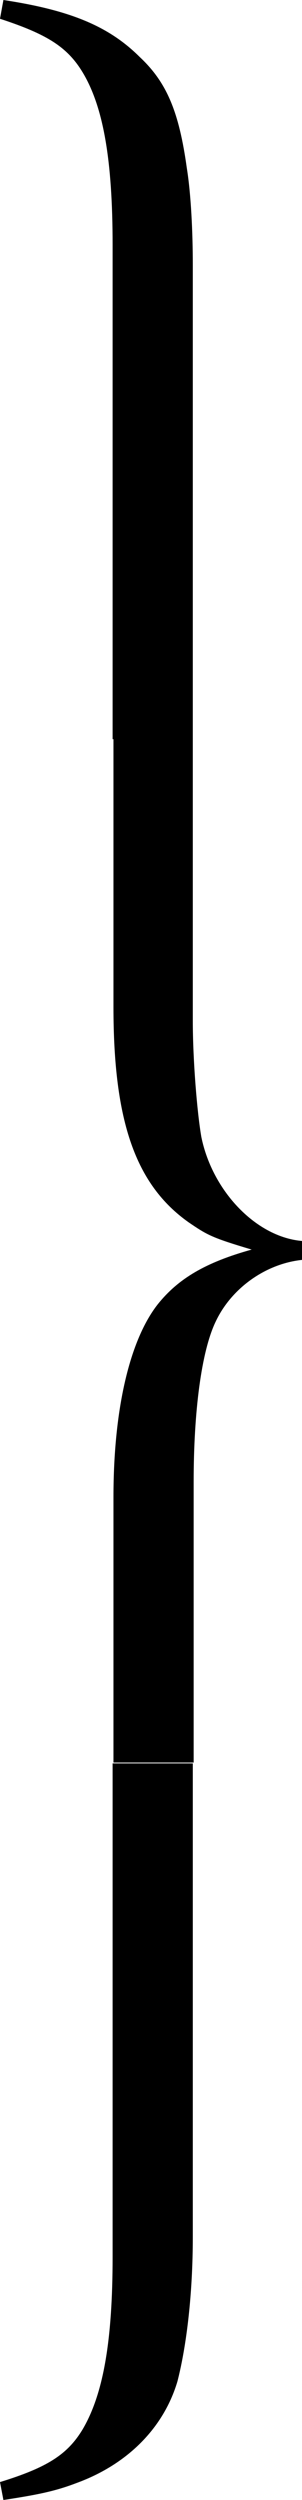 <?xml version="1.0" encoding="utf-8"?>
<!-- Generator: Adobe Illustrator 26.3.1, SVG Export Plug-In . SVG Version: 6.00 Build 0)  -->
<svg version="1.1" id="レイヤー_1" xmlns="http://www.w3.org/2000/svg" xmlns:xlink="http://www.w3.org/1999/xlink" x="0px"
	 y="0px" viewBox="0 0 35.4 292.9" style="enable-background:new 0 0 35.4 292.9;" xml:space="preserve" preserveAspectRatio="none">
<style type="text/css">
	.st0{fill-rule:evenodd;clip-rule:evenodd;fill:#040000;}
</style>
<g>
	<path d="M13.2,86.5V28.7c0-10-1.1-16.2-3.5-20.2C7.9,5.5,5.5,4,0,2.2L0.4,0c7.9,1.2,12.4,3.1,16,6.7c3.2,3,4.6,6.5,5.5,13
		c0.5,3.1,0.7,7.6,0.7,11.3v55.6H13.2z"/>
	<path d="M22.6,86.5v33.1c0,4.6,0.5,10.7,1,13.6c1.3,6.4,6.5,11.8,11.9,12.2v2.2c-4.2,0.4-8.3,3.2-10.2,7.2
		c-1.7,3.5-2.6,10.6-2.6,18.8v32.9h-9.4v-31.1c0-10.3,1.9-18.4,5.2-22.6c2.4-3,5.6-4.9,11-6.4c-4.7-1.4-5.2-1.7-7.4-3.2
		c-6.2-4.4-8.8-11.8-8.8-25.2V86.5H22.6z"/>
	<path d="M22.6,262.1c0,6.5-0.7,12.6-1.8,16.9c-1.6,5.4-5.8,9.7-11.8,11.9c-2.6,1-4.7,1.4-8.6,2L0,290.8c5.5-1.7,7.9-3.2,9.7-6.2
		c2.4-4.1,3.5-10.3,3.5-20.2v-57.8h9.4V262.1z"/>
</g>
</svg>
